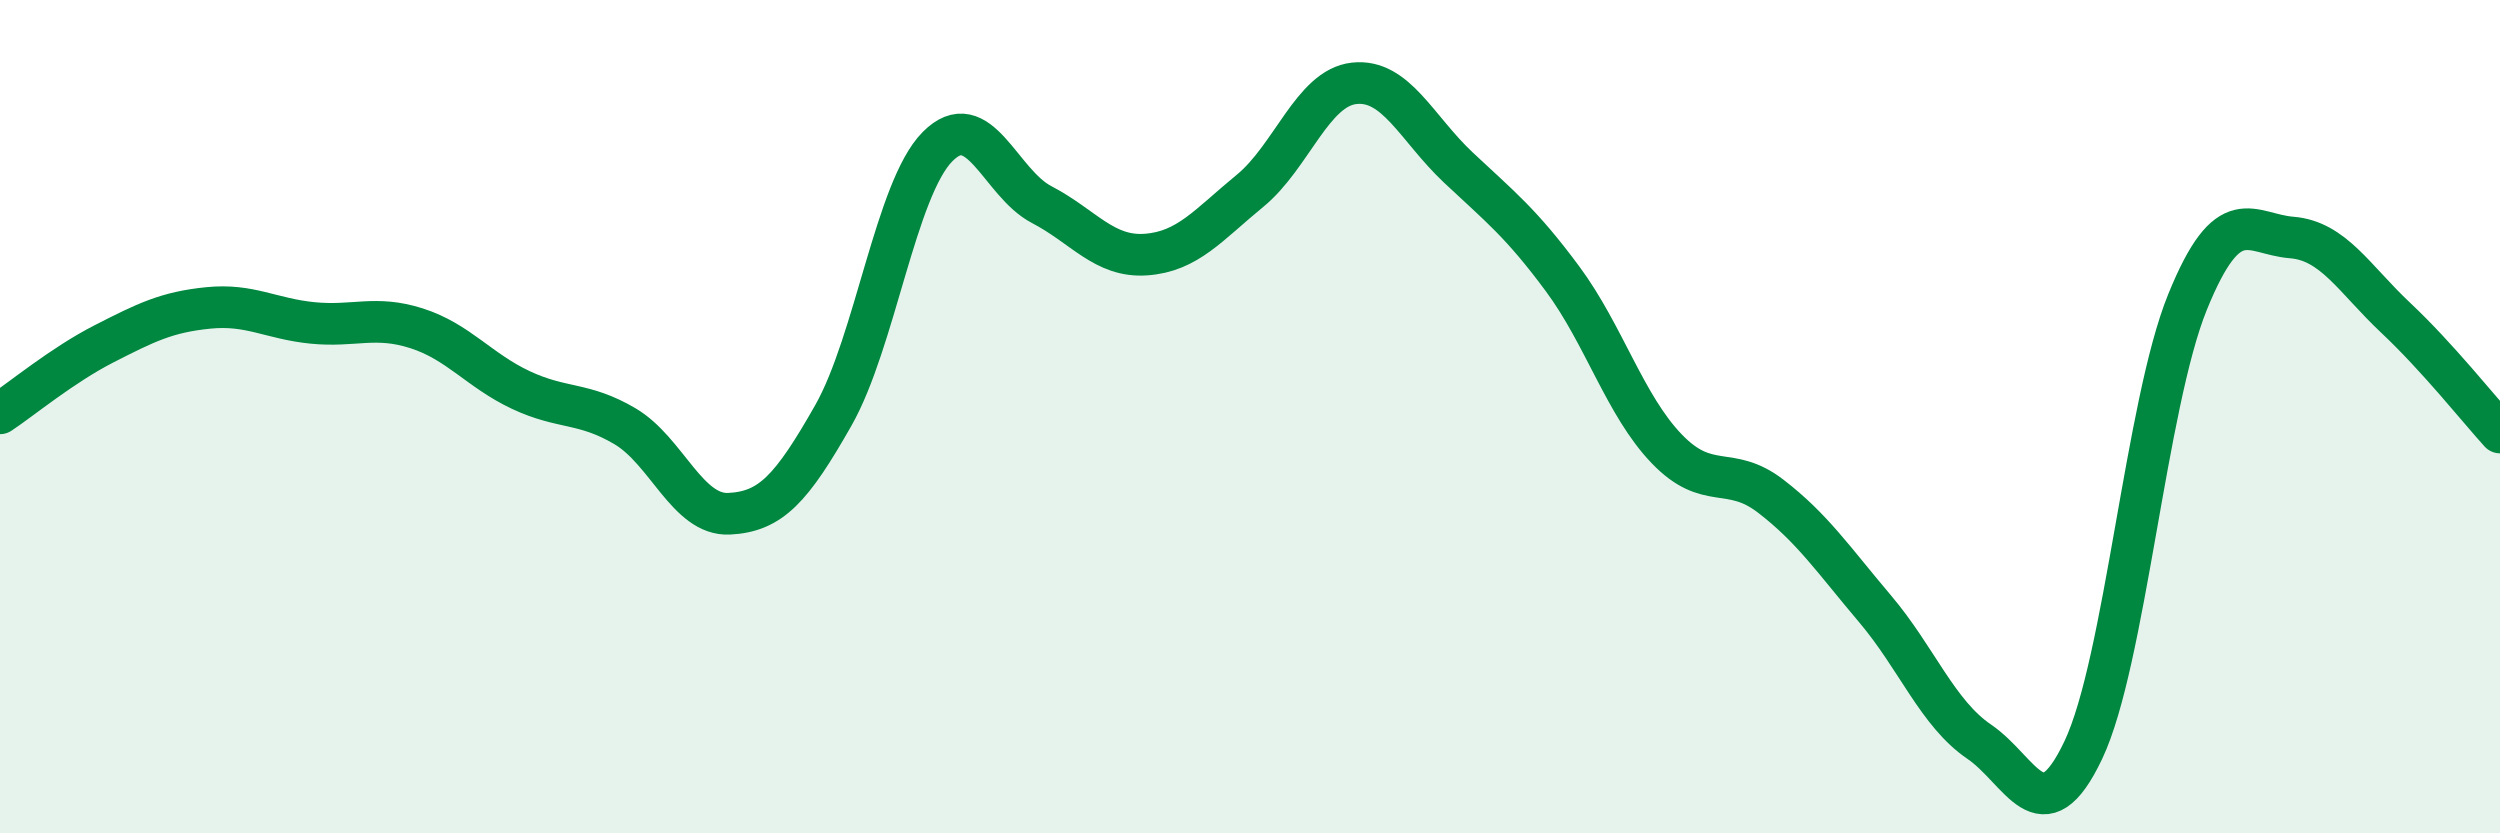 
    <svg width="60" height="20" viewBox="0 0 60 20" xmlns="http://www.w3.org/2000/svg">
      <path
        d="M 0,9.92 C 0.5,9.59 1.5,8.76 2.5,8.25 C 3.5,7.74 4,7.49 5,7.39 C 6,7.29 6.5,7.65 7.5,7.75 C 8.5,7.85 9,7.56 10,7.88 C 11,8.2 11.5,8.89 12.5,9.36 C 13.5,9.83 14,9.64 15,10.23 C 16,10.82 16.5,12.38 17.5,12.33 C 18.5,12.28 19,11.73 20,9.97 C 21,8.21 21.5,4.53 22.5,3.52 C 23.5,2.51 24,4.39 25,4.91 C 26,5.43 26.5,6.18 27.5,6.11 C 28.5,6.04 29,5.4 30,4.58 C 31,3.76 31.5,2.11 32.5,2 C 33.5,1.89 34,3.08 35,4.02 C 36,4.96 36.5,5.34 37.5,6.69 C 38.5,8.04 39,9.73 40,10.77 C 41,11.81 41.5,11.14 42.5,11.91 C 43.5,12.68 44,13.43 45,14.61 C 46,15.79 46.5,17.12 47.5,17.8 C 48.5,18.48 49,20.11 50,18 C 51,15.89 51.5,9.71 52.5,7.25 C 53.5,4.79 54,5.62 55,5.7 C 56,5.78 56.5,6.69 57.5,7.63 C 58.5,8.57 59.5,9.83 60,10.38L60 20L0 20Z"
        fill="#008740"
        opacity="0.1"
        stroke-linecap="round"
        stroke-linejoin="round"
      />
      <path
        d="M 0,9.92 C 0.5,9.59 1.5,8.76 2.5,8.25 C 3.5,7.74 4,7.49 5,7.39 C 6,7.29 6.5,7.65 7.5,7.75 C 8.5,7.85 9,7.56 10,7.88 C 11,8.2 11.5,8.89 12.5,9.36 C 13.5,9.83 14,9.64 15,10.23 C 16,10.82 16.5,12.38 17.5,12.33 C 18.5,12.28 19,11.73 20,9.97 C 21,8.21 21.5,4.53 22.5,3.52 C 23.5,2.51 24,4.39 25,4.91 C 26,5.43 26.5,6.18 27.5,6.11 C 28.5,6.04 29,5.4 30,4.58 C 31,3.76 31.5,2.11 32.5,2 C 33.5,1.89 34,3.08 35,4.02 C 36,4.96 36.5,5.34 37.5,6.69 C 38.5,8.04 39,9.73 40,10.77 C 41,11.81 41.5,11.14 42.5,11.91 C 43.5,12.68 44,13.43 45,14.61 C 46,15.79 46.5,17.12 47.5,17.8 C 48.5,18.48 49,20.11 50,18 C 51,15.89 51.5,9.71 52.5,7.25 C 53.5,4.79 54,5.62 55,5.7 C 56,5.78 56.5,6.69 57.5,7.63 C 58.5,8.57 59.5,9.83 60,10.38"
        stroke="#008740"
        stroke-width="1"
        fill="none"
        stroke-linecap="round"
        stroke-linejoin="round"
      />
    </svg>
  